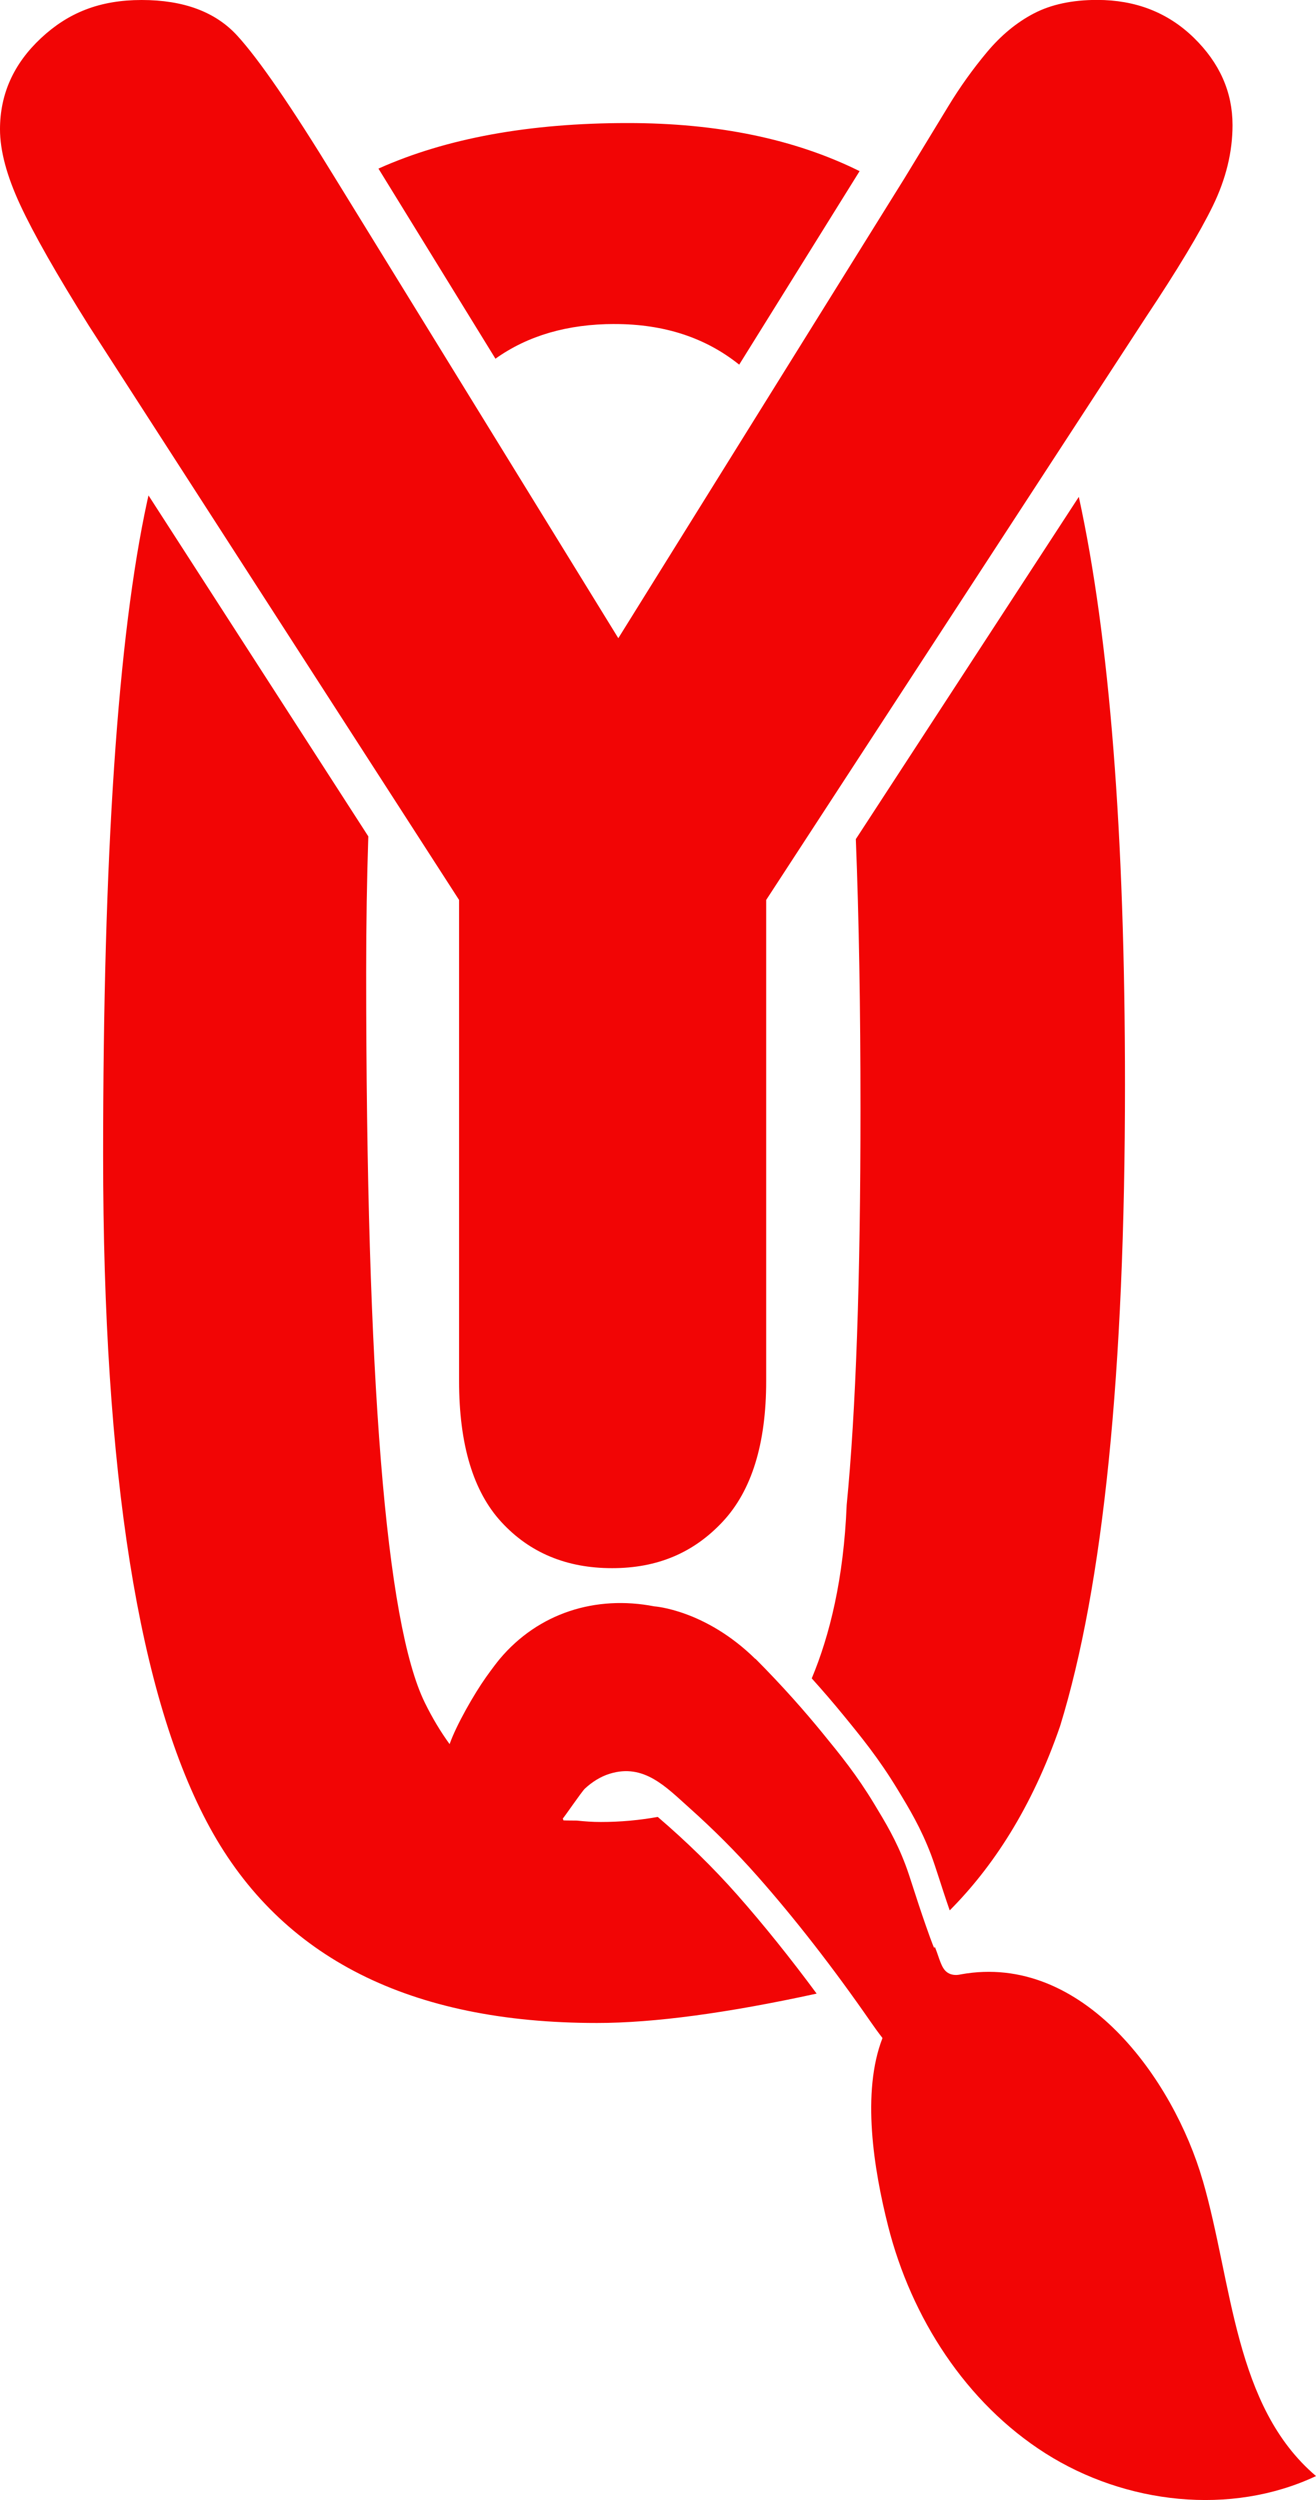 <svg xmlns="http://www.w3.org/2000/svg" id="Capa_2" data-name="Capa 2" viewBox="0 0 356.33 676.63"><defs><style>      .cls-1 {        fill: #f20505;      }    </style></defs><g id="Capa_1-2" data-name="Capa 1"><g><path class="cls-1" d="M124.3,373.74c0,17.17,3.82,29.91,11.48,38.21,7.65,8.3,17.64,12.46,29.96,12.46s22.12-4.2,29.96-12.6,11.76-21.09,11.76-38.07v-130.18l102.75-157.62c8.58-12.88,14.65-22.96,18.2-30.24,3.54-7.28,5.32-14.56,5.32-21.84,0-8.96-3.5-16.84-10.5-23.66-7-6.81-15.73-10.22-26.18-10.22-6.72,0-12.41,1.22-17.08,3.64-4.67,2.43-8.92,5.93-12.74,10.5-3.83,4.58-7.33,9.47-10.5,14.7-3.18,5.23-7.09,11.67-11.76,19.32l-77.55,124.58L90.71,48.15c-11.76-19.22-20.58-32.06-26.46-38.49C58.37,3.22,49.74,0,38.35,0S18.43,3.46,11.06,10.36C3.68,17.27,0,25.48,0,34.99c0,5.79,1.82,12.6,5.46,20.44,3.64,7.84,9.84,18.76,18.62,32.75l100.22,155.38v130.18Z"></path><path class="cls-1" d="M325.64,590.07c-7.89-27.28-32.39-61.71-65.46-55.73-.27.05-1.8.47-3.23-.25-1.76-.88-2.26-2.91-3.29-5.8-1.55-4.37.87,3.85-2.97-7.13-2.9-8.3-4.27-13.19-5.53-16.49-2.55-6.72-5.31-11.26-8.5-16.54-4.73-7.8-8.96-13-14.17-19.37-4.39-5.36-10.36-12.22-17.95-19.84,0,.02,0,.06.01.08-13.61-13.38-27.41-14.26-27.41-14.26-15.82-3.08-31.38,1.78-41.86,14.28-.66.79-2.07,2.62-3.71,4.93-3.14,4.42-8.04,12.94-9.83,18.08-2.43-3.34-4.67-7.06-6.7-11.2-10.59-21.52-15.89-87.46-15.89-197.82,0-12.99.2-25.2.58-36.65l-59.52-92.28c-.11.51-.23,1.02-.35,1.54-7.96,36.66-11.94,95.68-11.94,177.08,0,86.1,9.64,146.75,28.93,181.97,19.29,35.22,54.21,52.83,104.78,52.83,15.48,0,35.39-2.7,59.49-7.95-7.17-9.7-14.51-18.83-21.59-26.84-6.48-7.32-13.68-14.34-21.43-20.98-4.96.89-10.08,1.37-15.41,1.37-2.22,0-4.38-.15-6.48-.38-2.27,0-3.64-.05-3.64-.05l-.18-.52h0c.14.02,5.13-7.29,5.97-8.07,1.94-1.8,4.21-3.26,6.75-4.04,9.25-2.86,15.26,3.63,21.57,9.26,6.49,5.8,12.66,11.96,18.42,18.48,9.9,11.19,20.48,24.73,30.59,39.33,1.08,1.56,2.17,3.07,3.26,4.46-5.71,14.69-2.38,35.49,1.52,50.89,6.27,24.78,21.05,47.84,42.63,61.53,21.59,13.69,50.11,17.01,73.24,6.13-22.2-18.85-22.59-52.1-30.69-80.07Z"></path><path class="cls-1" d="M166.45,87.7c13.34,0,24.57,3.67,33.7,10.99l32.6-52.37c-17.47-8.67-38.39-13.02-62.78-13.02-26.71,0-49.2,4.13-67.5,12.33l31.68,51.45c8.76-6.25,19.52-9.39,32.3-9.39Z"></path><path class="cls-1" d="M219.78,454.22c2.91,3.23,5.74,6.51,8.46,9.83,4.98,6.08,9.68,11.82,14.78,20.22,3.26,5.38,6.31,10.42,9.1,17.75.63,1.67,1.3,3.72,2.16,6.37.75,2.32,1.67,5.18,2.87,8.64,11.54-11.59,22.23-27.63,29.9-49.91,11.7-37.96,17.56-95.78,17.56-173.51,0-67.95-4.17-121-12.5-159.14l-60.38,92.63c.84,21.39,1.26,45.74,1.26,73.07,0,46.1-1.25,81.81-3.74,107.16-.8,19.97-4.6,35.28-9.45,46.89Z"></path></g></g></svg>